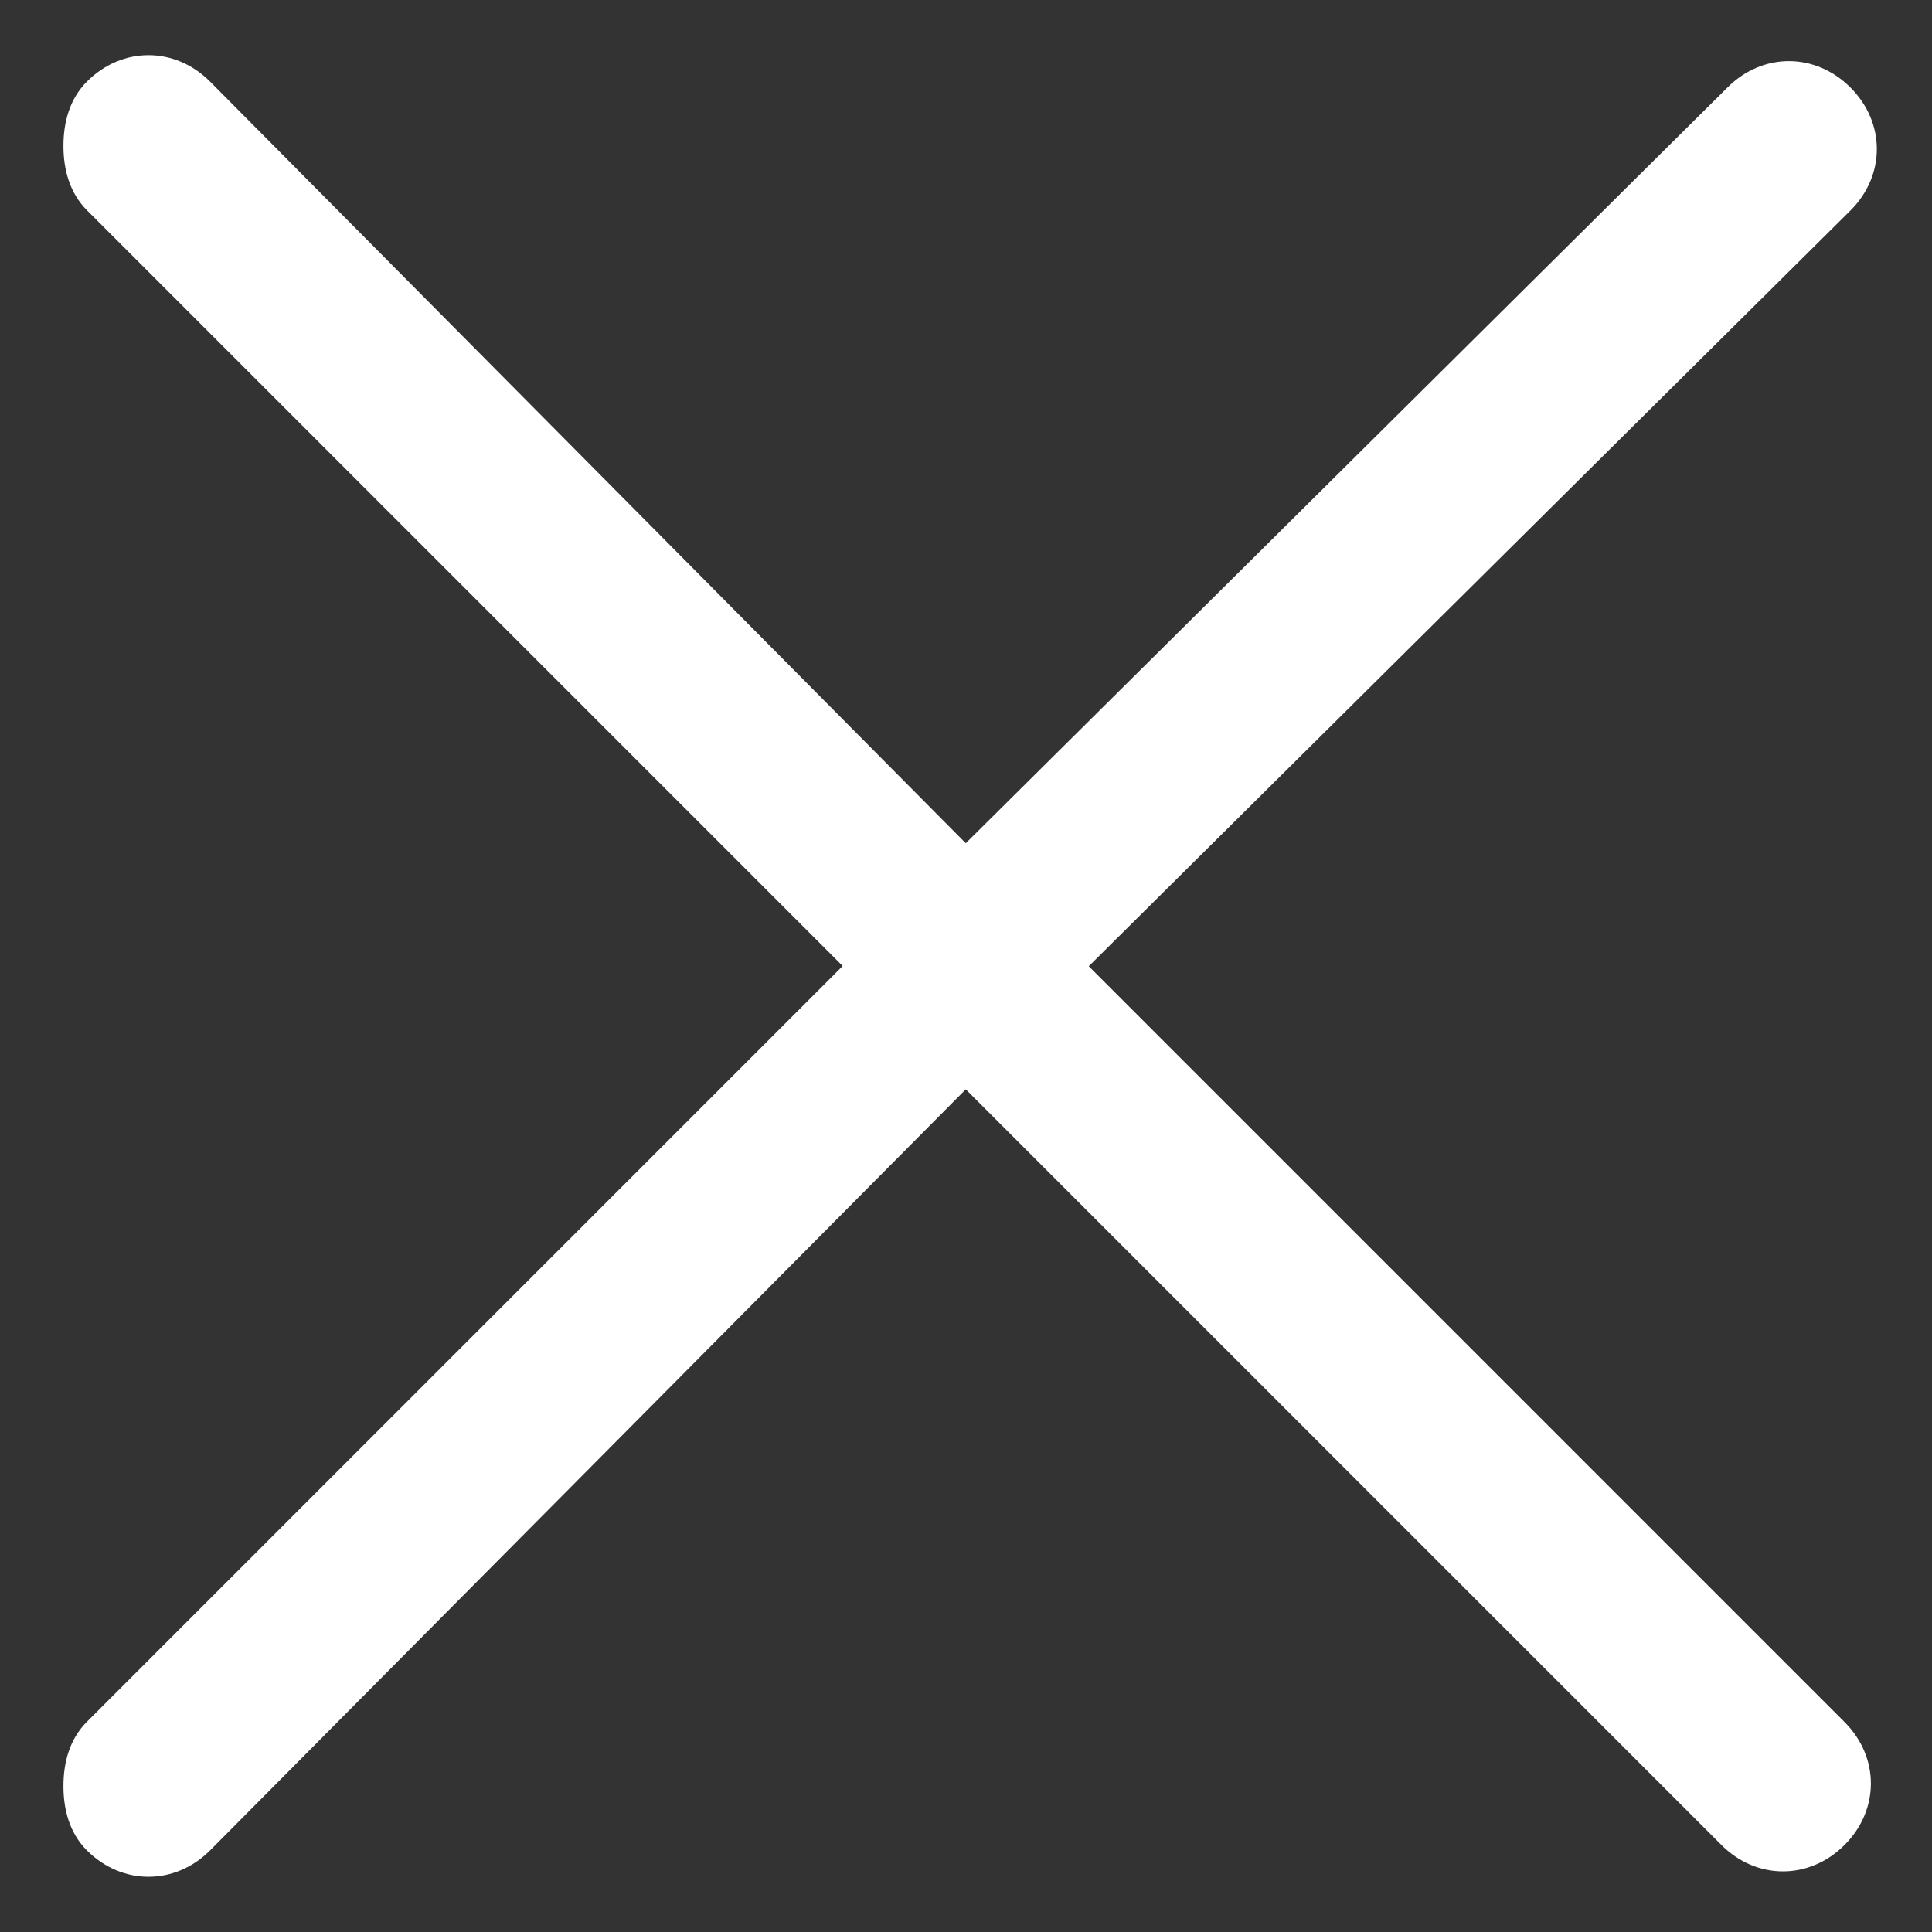 <svg xmlns="http://www.w3.org/2000/svg" xmlns:xlink="http://www.w3.org/1999/xlink" fill="none" version="1.1" width="24" height="24" viewBox="0 0 24 24"><rect x="0" y="0" width="24" height="24" fill="#333333" stroke="none"/><g><g><g transform="matrix(0,1,-1,0,24,-24)"></g><g transform="matrix(0,1,-1,0,24,-22.629)"><path d="M36.161,12.003C36.161,12.003,45.549,2.615,45.549,2.615C45.985,2.179,45.985,1.524,45.549,1.087C45.112,0.65,44.457,0.65,44.02,1.087C44.02,1.087,34.632,10.475,34.632,10.475C34.632,10.475,25.244,1.013,25.244,1.013C24.808,0.576,24.153,0.576,23.716,1.013C23.279,1.45,23.279,2.105,23.716,2.541C23.716,2.541,33.104,12.003,33.104,12.003C33.104,12.003,23.642,21.391,23.642,21.391C23.205,21.828,23.205,22.483,23.642,22.92C23.86,23.138,24.153,23.212,24.441,23.212C24.73,23.212,25.022,23.138,25.241,22.92C25.241,22.92,34.629,13.532,34.629,13.532C34.629,13.532,44.017,22.92,44.017,22.92C44.235,23.138,44.527,23.212,44.816,23.212C45.108,23.212,45.397,23.138,45.616,22.92C46.052,22.483,46.052,21.828,45.616,21.391C45.616,21.391,36.161,12.003,36.161,12.003C36.161,12.003,36.161,12.003,36.161,12.003Z" fill="#FFFFFF" fill-opacity="1"/></g></g></g></svg>